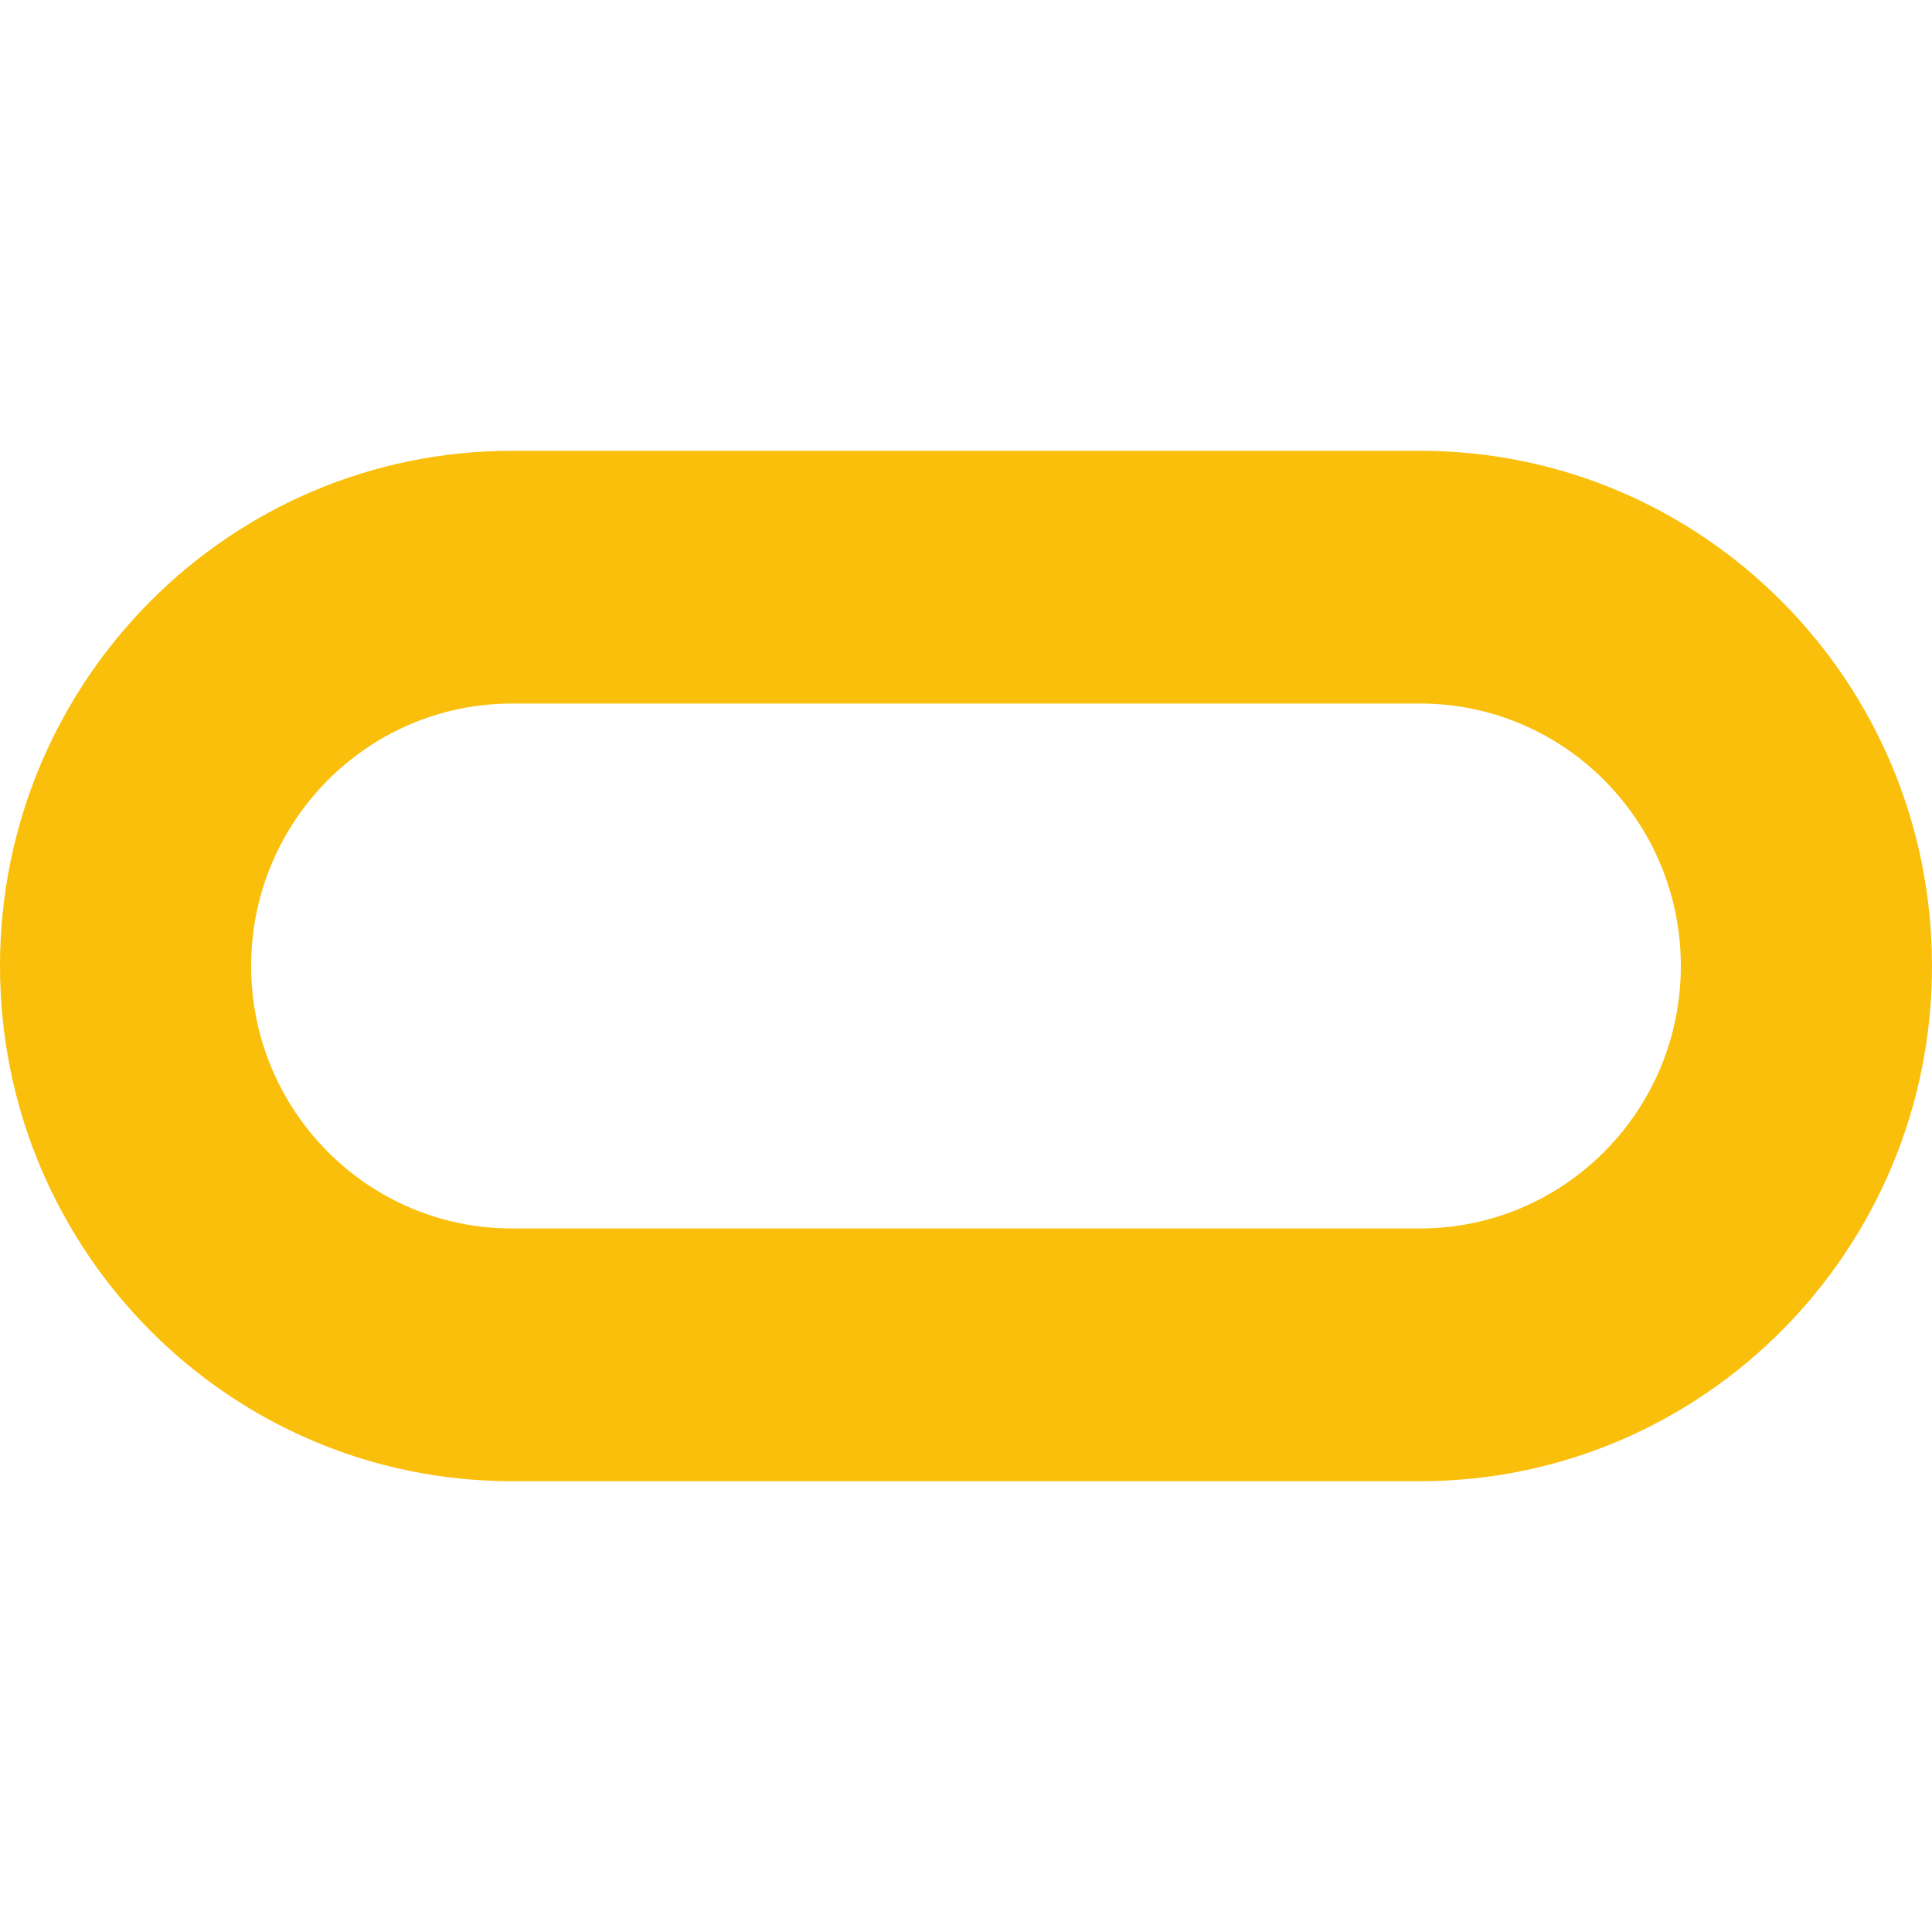 <svg width="120" height="120" viewBox="0 0 120 120" fill="none" xmlns="http://www.w3.org/2000/svg">
  <path fill-rule="evenodd" clip-rule="evenodd" d="M88.2 43.698H31.8C22.853 43.698 15.6 50.997 15.6 60C15.6 69.003 22.853 76.302 31.8 76.302H88.2C97.147 76.302 104.4 69.003 104.4 60C104.4 50.997 97.147 43.698 88.2 43.698ZM31.8 28C14.237 28 0 42.327 0 60C0 77.673 14.237 92 31.8 92H88.2C105.763 92 120 77.673 120 60C120 42.327 105.763 28 88.2 28H31.8Z" fill="#FABF0A"/>
</svg>